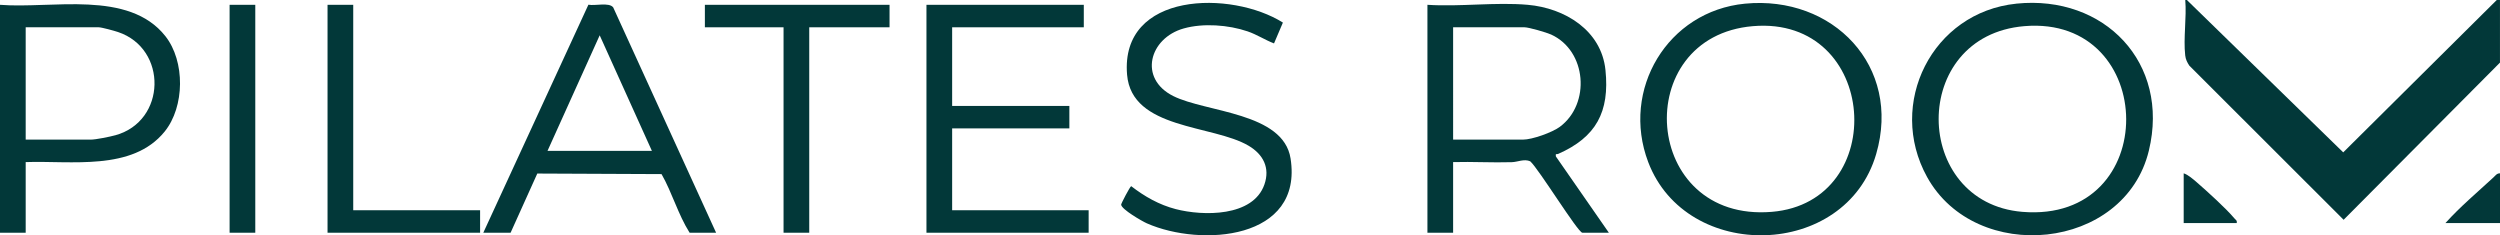 <svg xmlns="http://www.w3.org/2000/svg" id="Layer_2" width="935.23" height="88.02" viewBox="0 0 935.23 88.02"><defs><style>.cls-1{fill:#023839;}</style></defs><g id="Layer_1-2"><path class="cls-1" d="M934.02,0h1.2v23.42l-58.49,58.8-57.7-57.64c-.82-1.22-1.39-2.35-1.56-3.85-.73-6.43.57-14.15.02-20.73h.6l58.49,57L934.02,0Z"></path><path class="cls-1" d="M935.23,64.84v18.61h-20.42c5.54-6.14,11.93-11.51,18.01-17.12.74-.68,1.23-1.52,2.41-1.49Z"></path><polygon class="cls-1" points="405.44 1.8 405.44 10.21 356.19 10.21 356.19 39.63 400.04 39.63 400.04 48.03 356.19 48.03 356.19 78.65 407.25 78.65 407.25 87.06 346.58 87.06 346.58 1.8 405.44 1.8"></polygon><path class="cls-1" d="M479.92,8.45l-3.32,7.79c-3.4-1.31-6.43-3.33-9.9-4.51-7.16-2.44-16.57-3.14-23.88-1.09-12.87,3.61-17.03,18.7-3.93,25.28,12.26,6.16,41.19,6.06,43.9,23.36,4.77,30.44-33.44,33.2-53.73,24.28-1.86-.82-9.51-5.24-9.65-7-.03-.39,3.33-6.82,3.76-6.92,5.02,3.88,10.44,6.97,16.64,8.58,10.26,2.67,28.95,2.95,33.19-9.19,2.19-6.25-.45-11.28-5.89-14.5-13.41-7.95-43.76-5.98-45.48-26.59-2.6-31.18,39.12-31.58,58.28-19.5Z"></path><polygon class="cls-1" points="332.77 1.8 332.77 10.21 302.73 10.21 302.73 87.06 293.12 87.06 293.12 10.21 263.69 10.21 263.69 1.8 332.77 1.8"></polygon><polygon class="cls-1" points="132.14 1.8 132.14 78.65 179.6 78.65 179.6 87.06 122.53 87.06 122.53 1.8 132.14 1.8"></polygon><rect class="cls-1" x="85.89" y="1.8" width="9.61" height="85.26"></rect><path class="cls-1" d="M836.72,83.45h-19.82v-18.61c1.6.49,3.54,2.19,4.82,3.29,3.79,3.29,11.06,9.86,14.11,13.52.5.6,1.14.78.9,1.8Z"></path><path class="cls-1" d="M61.86,13.52C48.09-3.9,19.36,3.35,0,1.8v85.26h9.61v-26.42c16.95-.61,39.89,3.49,51.97-11.4,7.56-9.32,7.72-26.31.28-35.72ZM43.12,50.6c-2.08.57-7.26,1.63-9.18,1.63H9.61V10.21h27.33c1.08,0,5.88,1.32,7.23,1.78,18.59,6.24,18.1,33.37-1.06,38.62Z"></path><path class="cls-1" d="M754.3,1.37c-31.48,3.21-48.56,37.43-33.39,64.85,18.2,32.91,73.91,27.7,82.97-9.9,7.92-32.84-16.64-58.32-49.57-54.96ZM756.53,79.25c-41.35-3.43-42.36-65.86.77-69.47,50.27-4.21,51.56,73.8-.77,69.47Z"></path><path class="cls-1" d="M652.79,1.37c-28.97,2.8-46.49,32.16-36.21,59.26,14.3,37.66,73.84,36.32,85.28-3,9.58-32.92-16.19-59.44-49.08-56.26ZM662.82,79.25c-48.72,4.04-53.28-65.6-7.03-69.47,47-3.93,51.36,65.79,7.03,69.47Z"></path><path class="cls-1" d="M582.04,58.53c-.22-1.3.26-.69.83-.94,14.19-6.24,19.34-15.69,17.72-31.4-1.53-14.88-15.24-23.17-29.06-24.39-11.98-1.06-25.41.79-37.54,0v85.26h9.61v-26.42c7.3-.2,14.65.26,21.95.03,2.26-.07,4.58-1.33,6.89-.33,3.06,2.63,17.86,26.72,19.51,26.72h9.91l-19.82-28.53ZM569.73,52.23h-26.13V10.21h26.73c1.58,0,8.22,1.93,9.91,2.7,13.39,6.09,14.82,25.96,3.3,34.52-2.87,2.13-10.35,4.8-13.82,4.8Z"></path><path class="cls-1" d="M229.39,2.76c-1.56-1.99-6.78-.5-9.27-1l-39.32,85.3h10.21l9.99-22.14,46.48.21c4,7.01,6.16,15.05,10.5,21.93h9.91L229.39,2.76ZM204.82,56.44l19.52-43.23,19.53,43.23h-39.04Z"></path></g></svg>